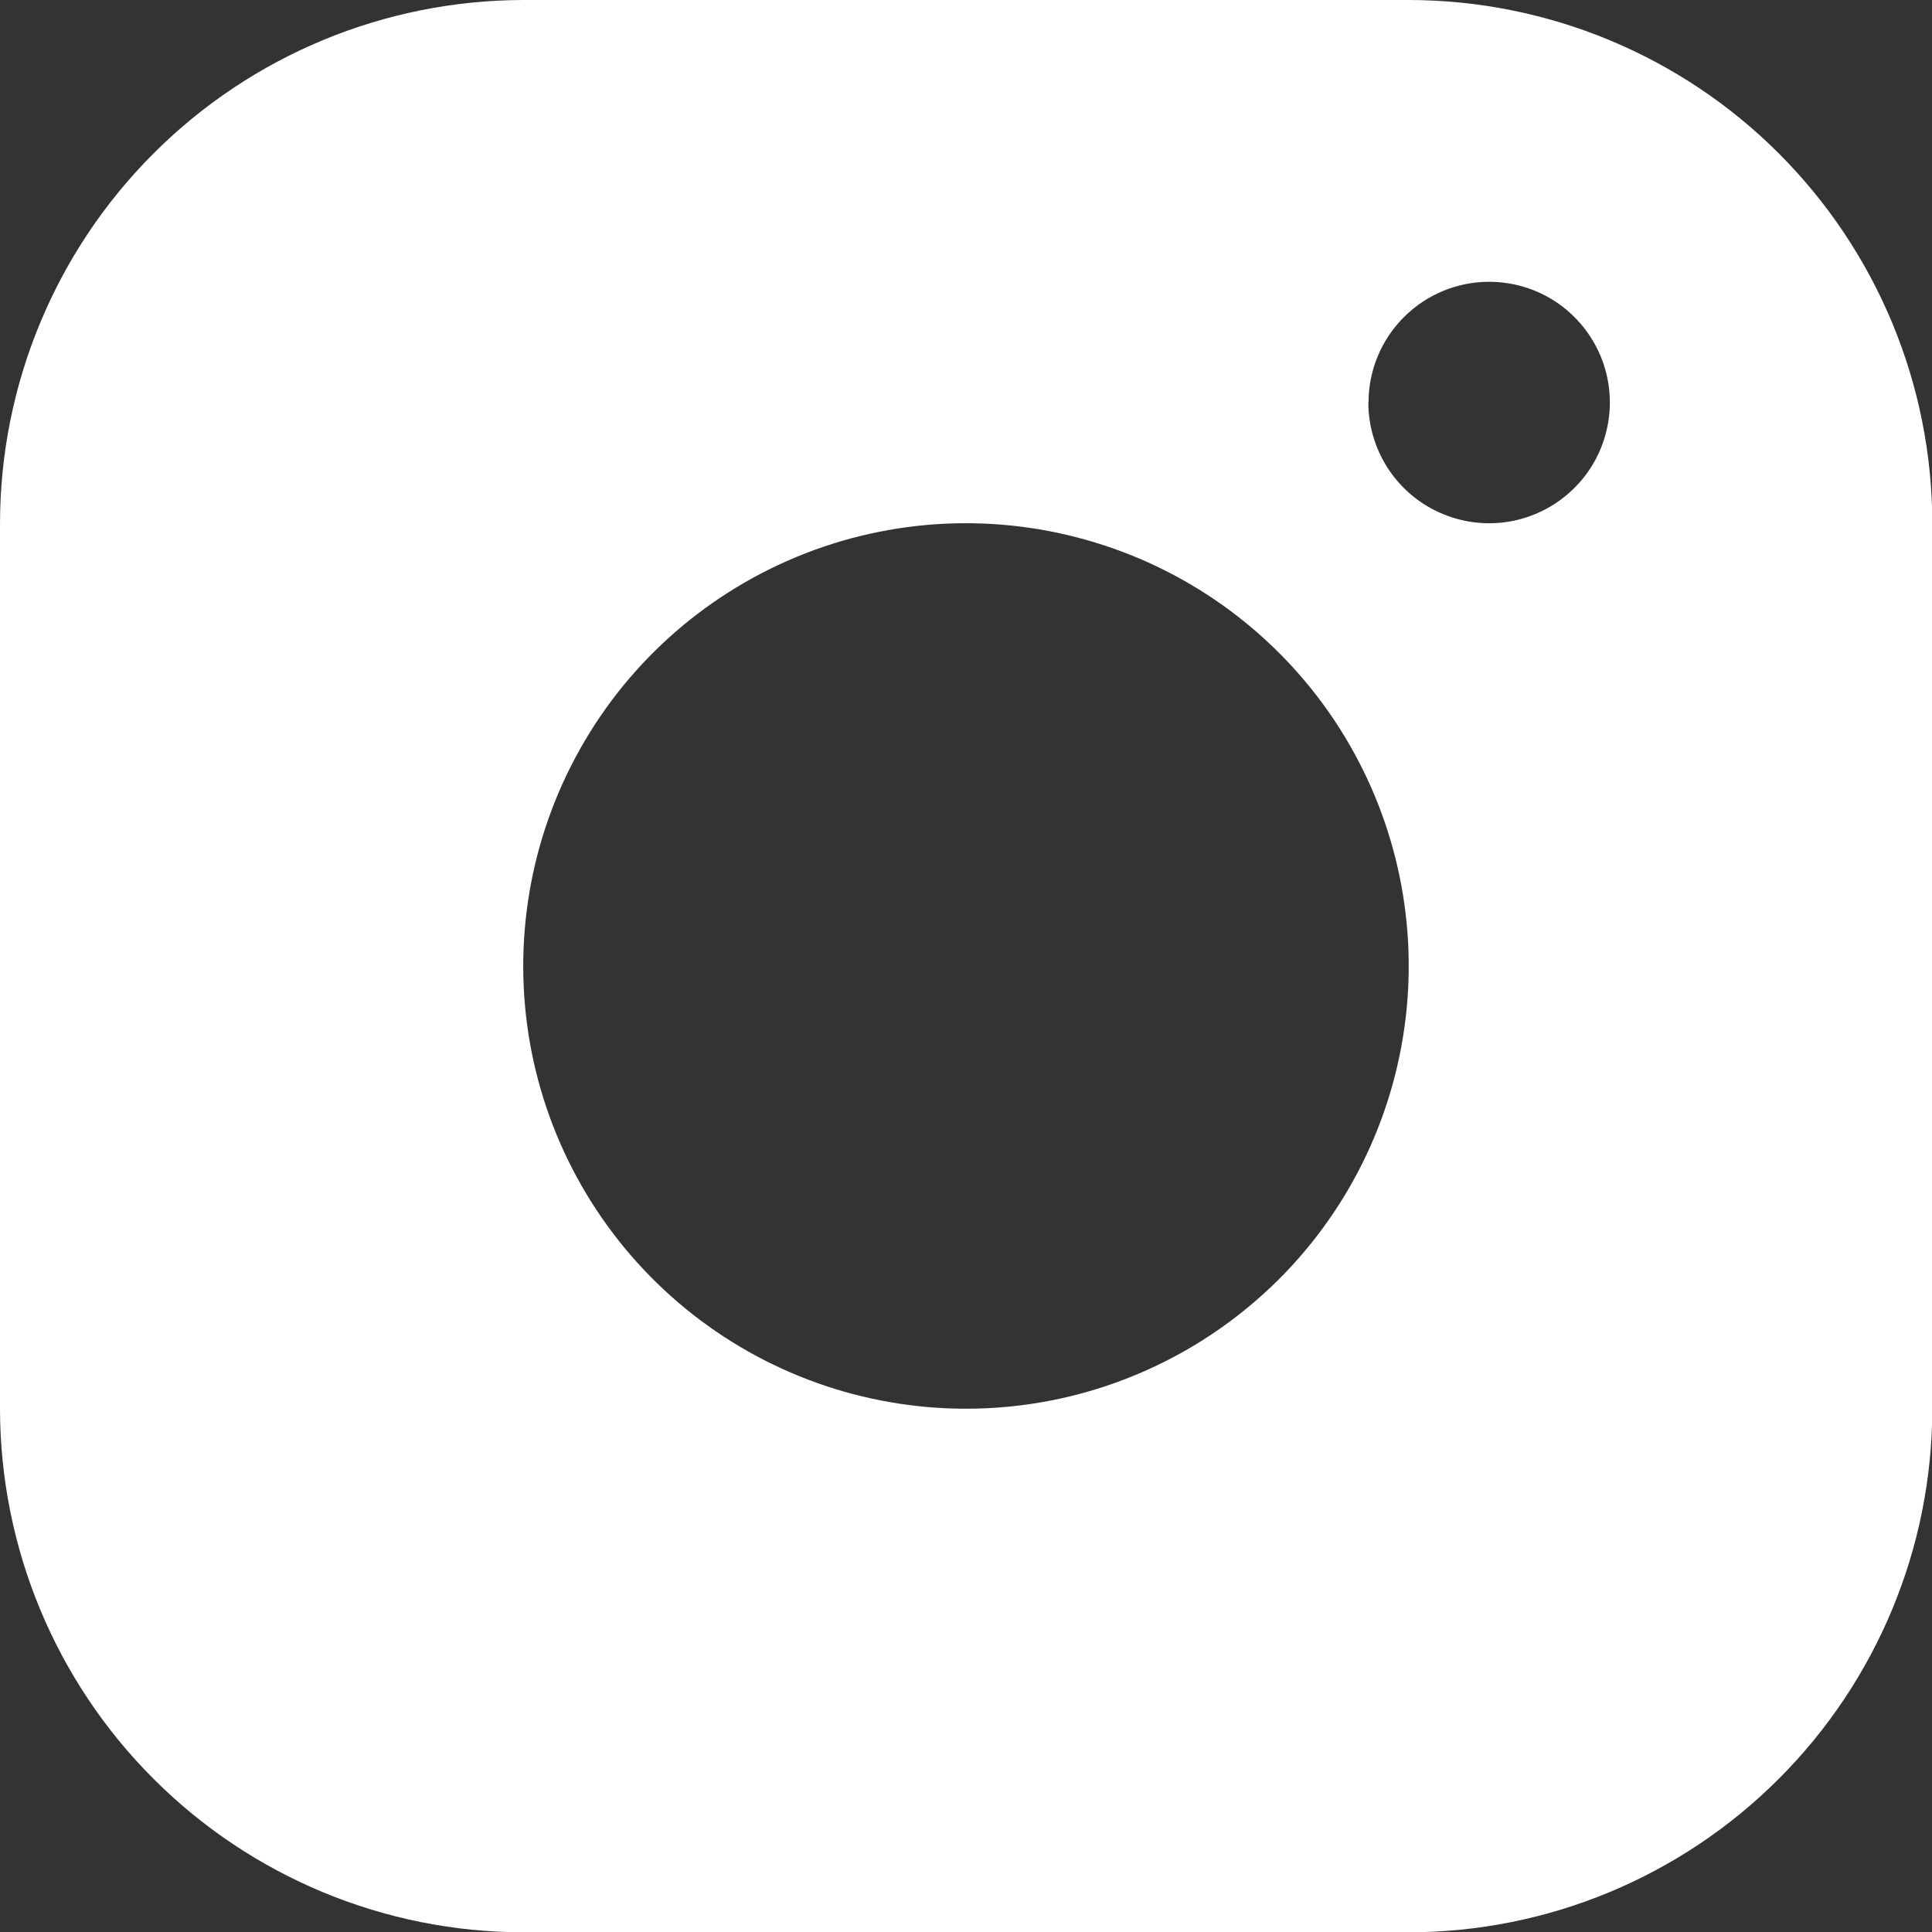 <svg width="20" height="20" viewBox="0 0 20 20" fill="none" xmlns="http://www.w3.org/2000/svg">
<rect x="0" y="0" width="20" height="20" fill="#333333" stroke="none"/>
<path fill-rule="evenodd" clip-rule="evenodd" d="M14.583 0H5.418C3.982 0.002 2.604 0.573 1.589 1.589C0.573 2.604 0.002 3.982 0 5.418V14.585C0.002 16.021 0.573 17.399 1.589 18.414C2.604 19.43 3.982 20.002 5.418 20.003H14.585C16.021 20.002 17.399 19.43 18.414 18.414C19.43 17.399 20.002 16.021 20.003 14.585V5.418C20.002 3.981 19.43 2.604 18.414 1.588C17.398 0.572 16.02 0.001 14.583 0ZM10 14.583C8.94 14.583 7.912 14.216 7.092 13.543C6.272 12.87 5.711 11.934 5.504 10.894C5.298 9.854 5.458 8.774 5.958 7.839C6.457 6.904 7.266 6.171 8.246 5.765C9.226 5.359 10.316 5.306 11.33 5.614C12.345 5.921 13.222 6.572 13.811 7.453C14.4 8.335 14.665 9.394 14.561 10.449C14.457 11.504 13.991 12.491 13.241 13.241C12.815 13.666 12.31 14.004 11.754 14.234C11.198 14.465 10.602 14.583 10 14.583ZM14.165 4.167C14.165 4.414 14.239 4.655 14.376 4.861C14.513 5.067 14.709 5.227 14.937 5.321C15.165 5.416 15.417 5.441 15.659 5.393C15.902 5.344 16.124 5.225 16.299 5.05C16.474 4.876 16.593 4.653 16.641 4.41C16.689 4.168 16.665 3.917 16.57 3.688C16.475 3.46 16.315 3.265 16.11 3.127C15.904 2.99 15.662 2.917 15.415 2.917C15.084 2.917 14.767 3.049 14.533 3.283C14.299 3.517 14.167 3.834 14.167 4.165L14.165 4.167Z" fill="white"/>
</svg>
